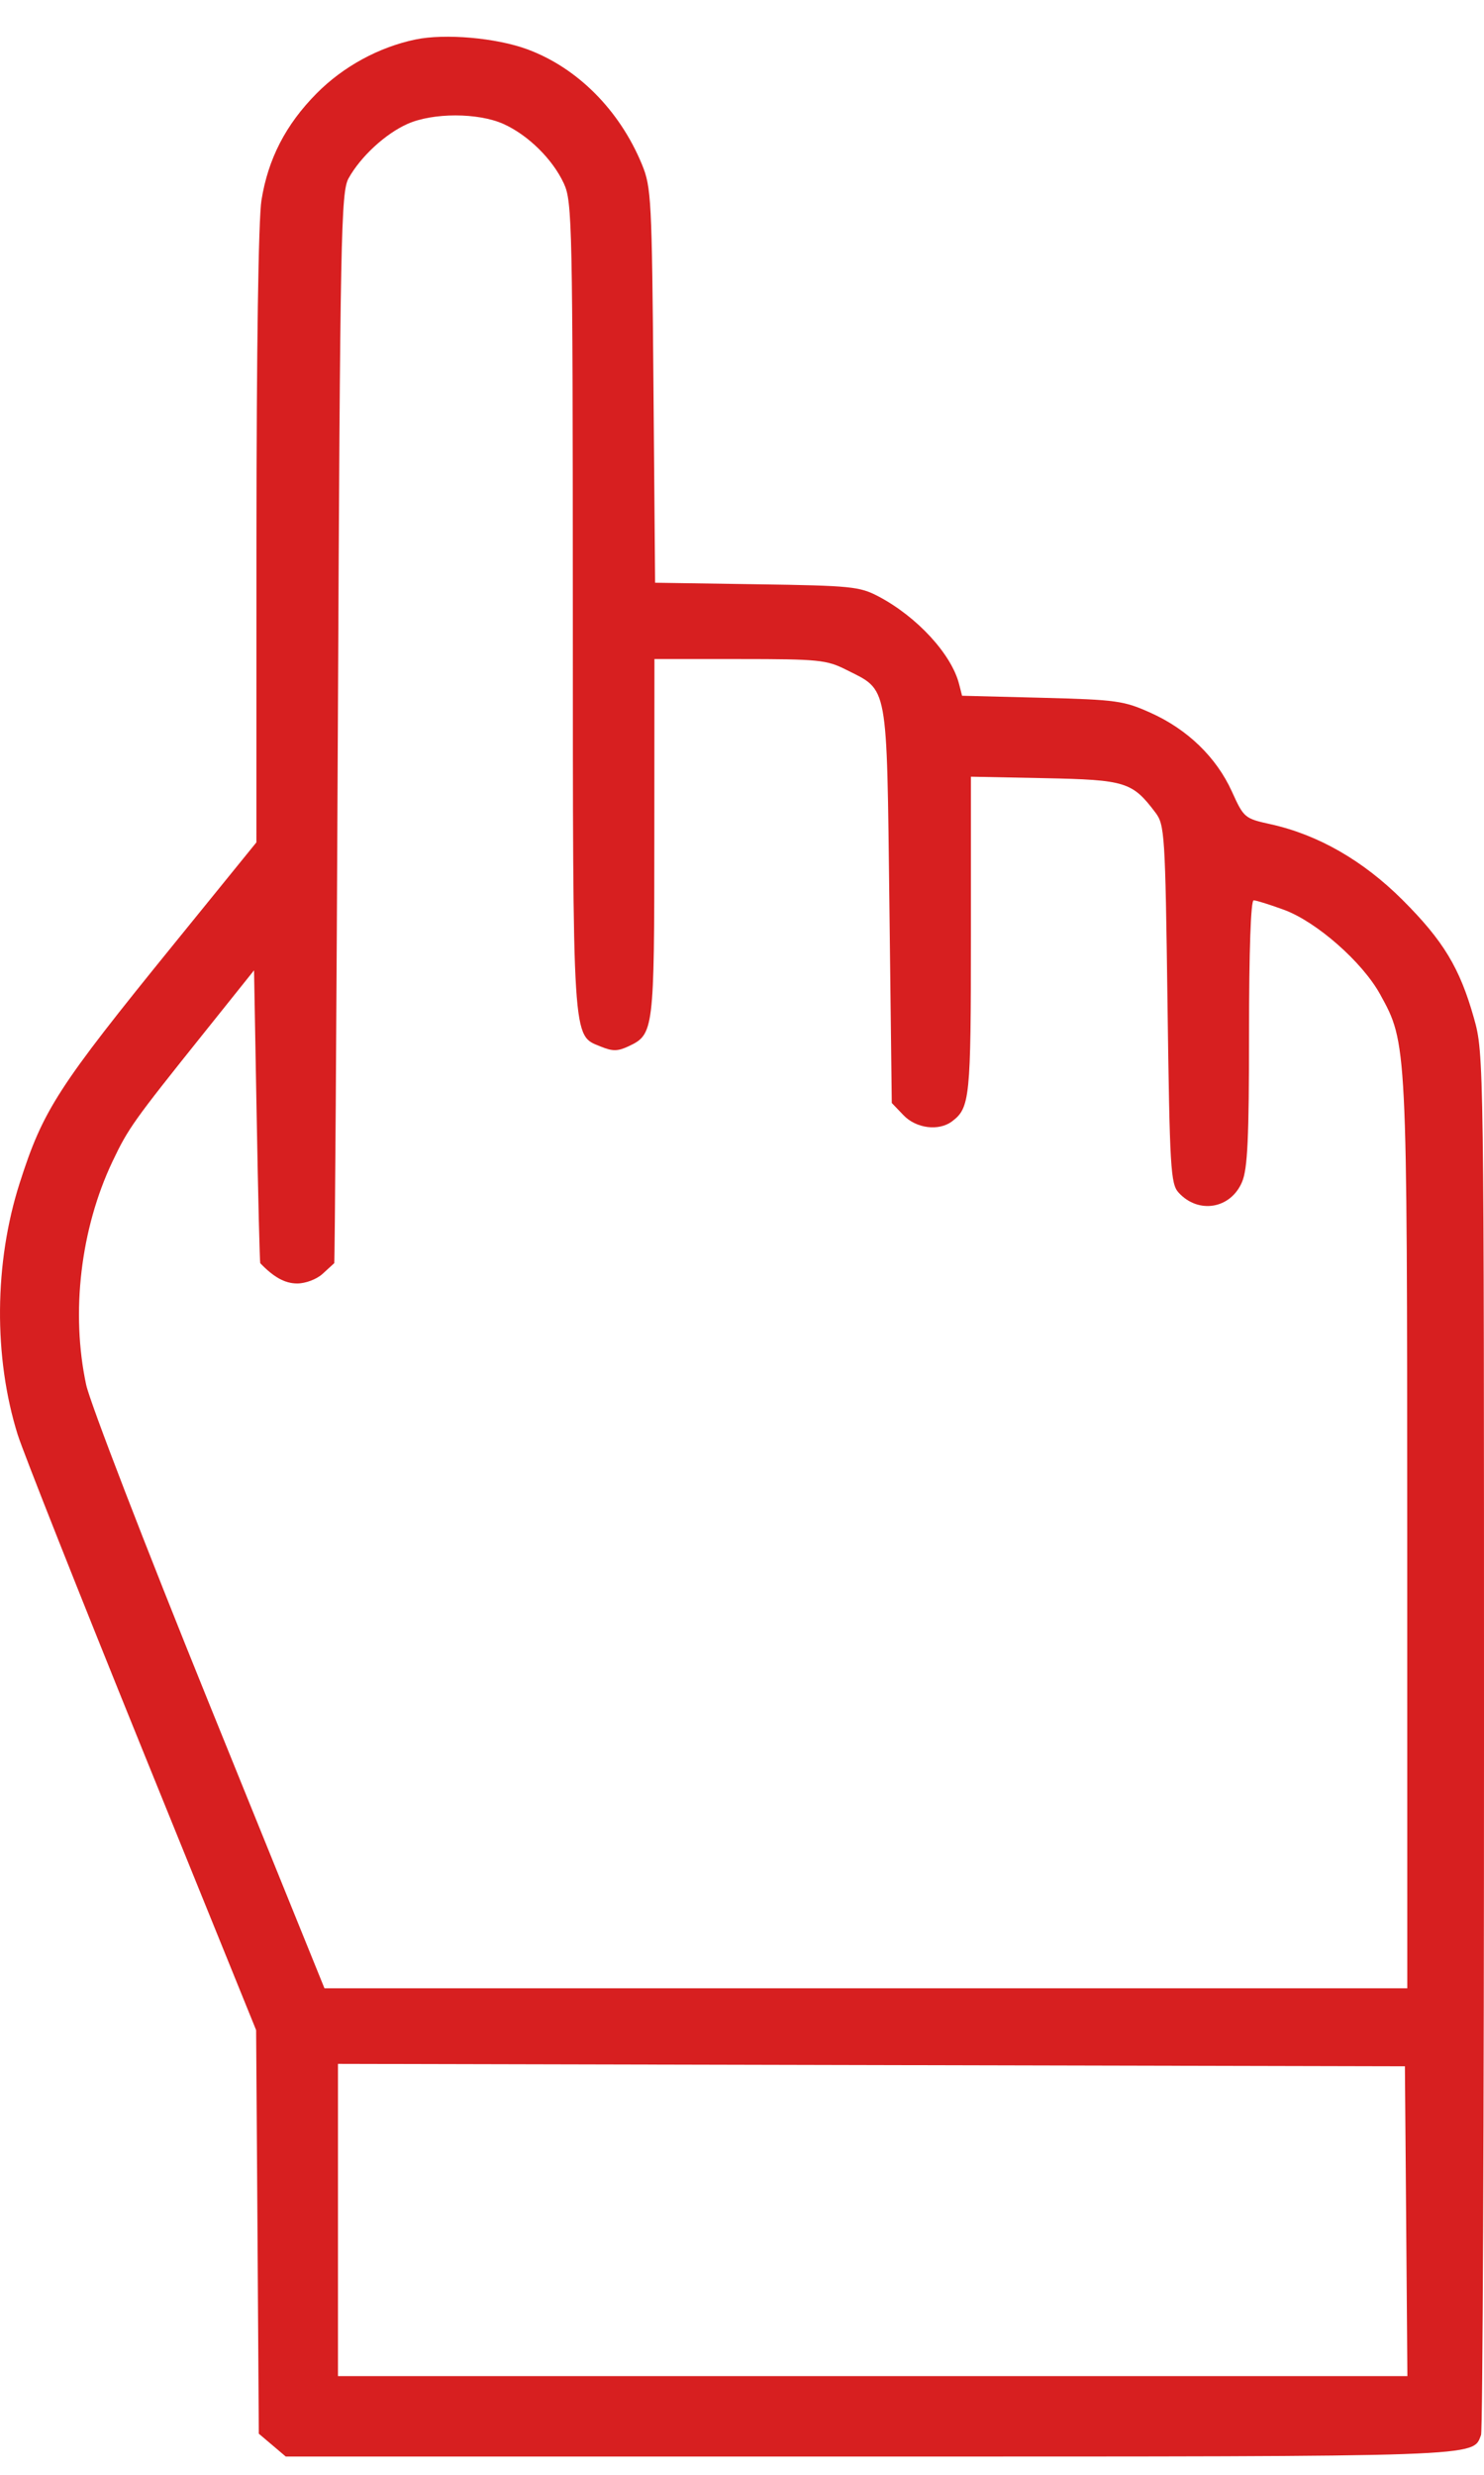 <?xml version="1.0" encoding="UTF-8"?> <svg xmlns="http://www.w3.org/2000/svg" width="27" height="45" viewBox="0 0 27 45" fill="none"> <path fill-rule="evenodd" clip-rule="evenodd" d="M7.56 0.718C6.893 0.857 6.244 1.21 5.76 1.699C5.2 2.264 4.877 2.888 4.757 3.642C4.702 3.982 4.667 6.373 4.666 9.759L4.665 15.317L3.172 17.156C1.048 19.771 0.784 20.179 0.357 21.515C-0.106 22.962 -0.119 24.675 0.321 26.084C0.418 26.395 1.434 28.959 2.578 31.782L4.66 36.914L4.685 40.584L4.709 44.253L4.954 44.46L5.199 44.668H15.798C27.081 44.668 26.79 44.678 26.946 44.277C26.976 44.2 27 38.518 27 31.65C27 19.283 26.998 19.157 26.819 18.52C26.561 17.602 26.262 17.107 25.517 16.363C24.799 15.647 23.981 15.178 23.117 14.987C22.644 14.883 22.63 14.871 22.412 14.39C22.129 13.769 21.606 13.263 20.936 12.962C20.448 12.742 20.316 12.723 18.958 12.688L17.504 12.651L17.45 12.44C17.312 11.896 16.685 11.215 15.983 10.845C15.64 10.665 15.488 10.649 13.767 10.624L11.919 10.596L11.889 7.011C11.861 3.618 11.85 3.403 11.679 2.988C11.271 2.001 10.504 1.232 9.593 0.896C9.029 0.688 8.097 0.606 7.56 0.718ZM9.16 2.254C9.608 2.455 10.057 2.897 10.26 3.339C10.411 3.665 10.42 4.102 10.422 11.02C10.424 19.052 10.409 18.817 10.93 19.03C11.147 19.119 11.241 19.117 11.44 19.023C11.896 18.808 11.904 18.738 11.905 15.231L11.907 11.984H13.459C14.896 11.984 15.039 11.999 15.395 12.178C16.167 12.567 16.132 12.376 16.182 16.456L16.225 20.056L16.437 20.277C16.668 20.52 17.082 20.572 17.323 20.389C17.647 20.144 17.665 19.965 17.665 17.015V14.123L19.011 14.15C20.477 14.18 20.6 14.218 21.018 14.77C21.191 14.997 21.2 15.144 21.242 18.26C21.282 21.253 21.298 21.528 21.445 21.687C21.806 22.08 22.391 21.981 22.598 21.492C22.699 21.255 22.725 20.695 22.725 18.782C22.725 17.294 22.757 16.371 22.809 16.371C22.855 16.371 23.104 16.449 23.363 16.544C23.954 16.762 24.786 17.493 25.109 18.078C25.602 18.972 25.601 18.947 25.603 27.918L25.604 36.153H15.754H5.903L3.8 30.965C2.643 28.111 1.639 25.508 1.568 25.181C1.286 23.868 1.466 22.345 2.045 21.123C2.333 20.517 2.424 20.389 3.703 18.792L4.622 17.644L4.67 20.297C4.696 21.757 4.726 22.959 4.735 22.969C4.982 23.226 5.185 23.338 5.407 23.338C5.561 23.338 5.763 23.261 5.87 23.162C5.975 23.066 6.07 22.979 6.081 22.969C6.092 22.959 6.122 18.577 6.147 13.232C6.189 4.251 6.204 3.492 6.342 3.242C6.561 2.849 7.009 2.434 7.412 2.254C7.874 2.047 8.698 2.047 9.16 2.254ZM25.584 40.389L25.606 43.206H15.878H6.149V40.367V37.528L15.854 37.55L25.561 37.572L25.584 40.389Z" fill="#D71F20"></path> </svg> 